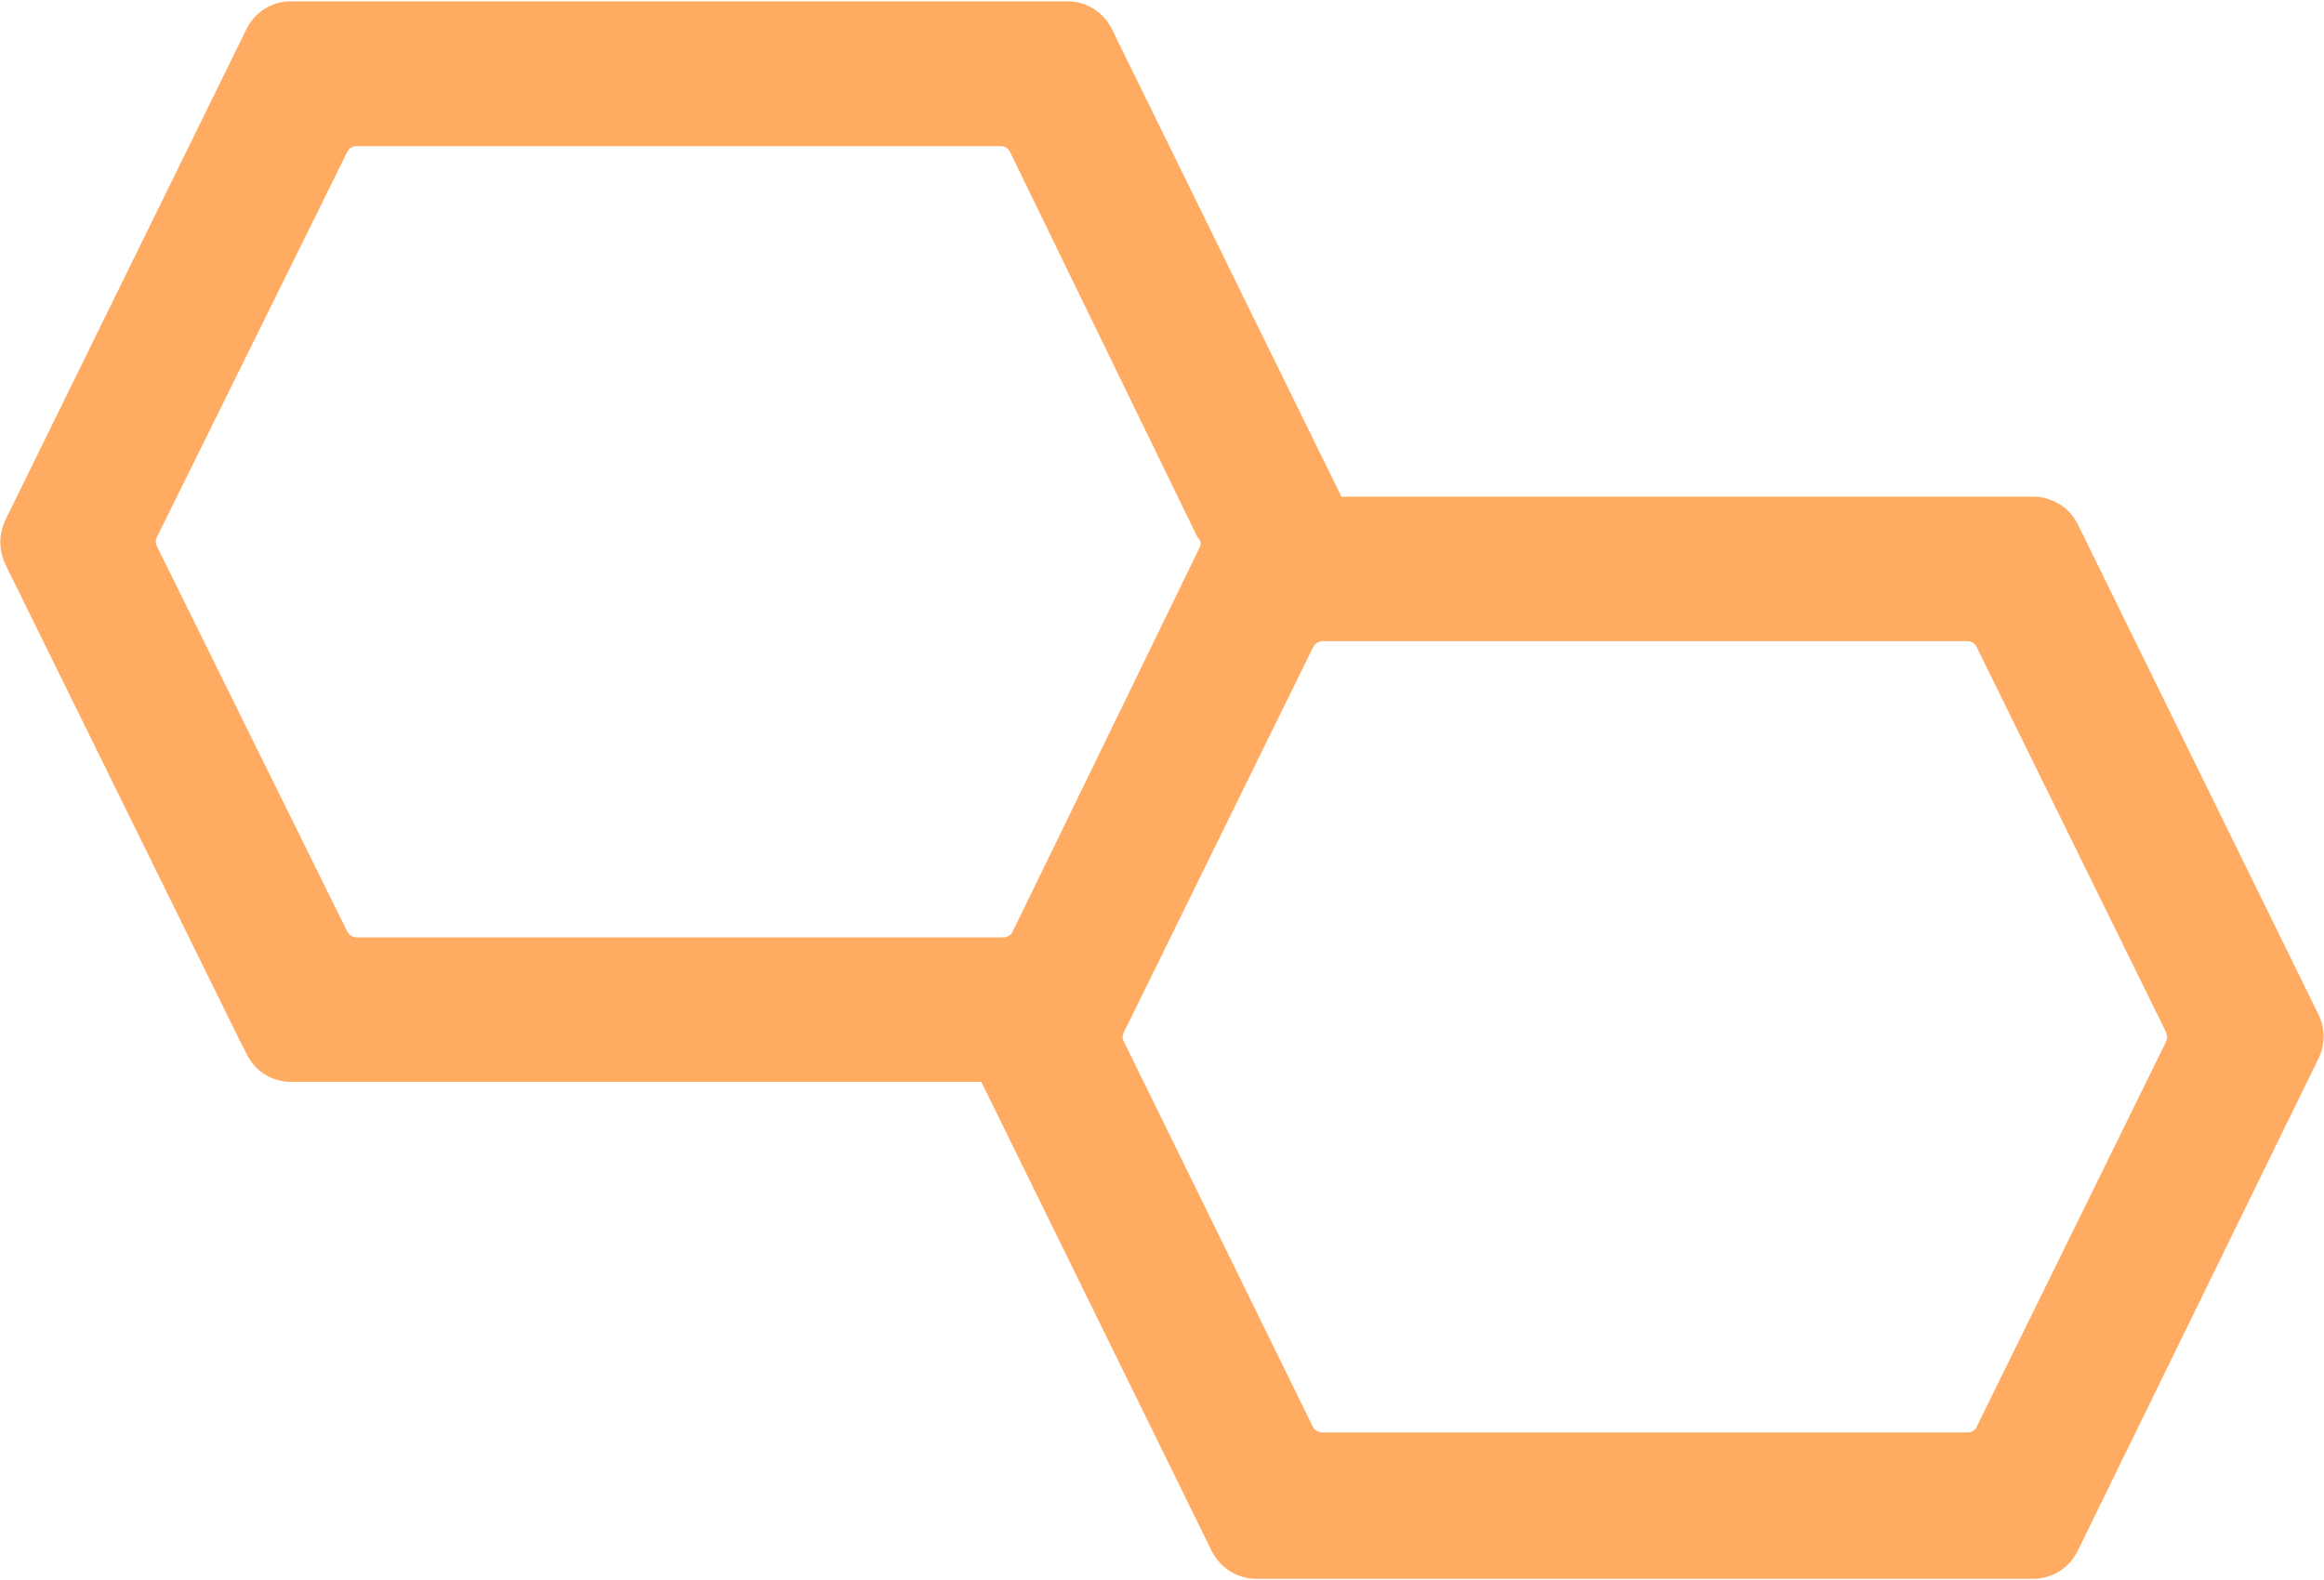<svg version="1.2" xmlns="http://www.w3.org/2000/svg" viewBox="0 0 1571 1068" width="1571" height="1068">
	<title>logo (14)-svg</title>
	<style>
		.s0 { fill: #ffab61 } 
	</style>
	<g id="Layer_2">
		<g id="Layer_1-2">
			<g id="Layer">
				<path id="Layer" fill-rule="evenodd" class="s0" d="m917.1 358.6q0.9 3.7 0.9 7.6 0 3.8-0.9 7.5-0.9 3.7-2.6 7.2l-3.6 7.4-159.1 324.3c-1.3 2.8-3.1 5.4-5.2 7.7-2 2.3-4.4 4.3-7 5.9-2.6 1.7-5.5 3-8.4 3.9-3 0.8-6.1 1.3-9.2 1.4h-525.2c-3.1 0-6.2-0.4-9.2-1.3-3-0.8-5.9-2.1-8.5-3.7-2.6-1.6-5-3.6-7.1-6-2.1-2.3-3.8-4.9-5.2-7.7l-4.6-9-158.7-322.5q-1.6-3.5-2.4-7.2-0.9-3.7-0.9-7.5 0-3.8 0.9-7.5 0.8-3.8 2.4-7.2l3.6-7.4 159.5-324.8c1.3-2.8 3.1-5.4 5.1-7.7 2.1-2.3 4.5-4.3 7.1-6 2.6-1.6 5.5-2.9 8.4-3.8 3-0.9 6.1-1.3 9.2-1.3h525c3.1 0 6.2 0.4 9.2 1.2 3 0.9 5.9 2.1 8.6 3.8 2.6 1.6 5 3.6 7.1 5.9 2.1 2.3 3.9 4.9 5.3 7.7l4.5 9.3 158.4 322.7q1.7 3.4 2.6 7.1zm-105.5 9q0-0.8-0.3-1.6-0.2-0.8-0.7-1.5-0.5-0.7-1.1-1.2l-126.8-260.7q-0.4-0.9-1.1-1.6-0.7-0.7-1.5-1.2-0.8-0.5-1.8-0.8-0.9-0.2-1.9-0.2h-435.4q-1 0-1.9 0.2-0.9 0.3-1.8 0.8-0.8 0.5-1.4 1.2-0.6 0.7-1.1 1.6l-128.8 260.7q-0.4 0.7-0.5 1.4-0.2 0.8-0.2 1.6 0 0.7 0.2 1.5 0.1 0.7 0.5 1.4l128.8 260.8q0.5 0.8 1.1 1.5 0.6 0.7 1.4 1.2 0.9 0.5 1.8 0.8 0.9 0.3 1.9 0.3h437.3q1 0 1.9-0.3 1-0.3 1.8-0.8 0.8-0.5 1.5-1.2 0.7-0.7 1.1-1.5l126.8-260.8q0.2-0.8 0.2-1.6z"/>
				<path id="Layer" fill-rule="evenodd" class="s0" d="m1569.9 693.3q0.8 3.7 0.8 7.5 0 3.8-0.8 7.5-0.9 3.7-2.5 7.1l-3.6 7.4-159.3 325.8c-1.4 2.8-3.1 5.4-5.2 7.7-2 2.3-4.4 4.3-7 6-2.7 1.7-5.5 2.9-8.5 3.8-2.9 0.9-6 1.3-9.1 1.4h-525.3c-3.1 0-6.2-0.4-9.2-1.3-3-0.8-5.9-2.1-8.5-3.7-2.7-1.7-5.1-3.7-7.2-6-2.1-2.3-3.9-4.9-5.3-7.6l-4.6-9.4-158.3-322.4q-1.6-3.4-2.5-7.1-0.9-3.7-0.9-7.5 0-3.8 0.9-7.5 0.9-3.7 2.5-7.1l3.6-7.4 159.3-325.9c1.4-2.7 3.2-5.3 5.2-7.6 2.1-2.3 4.5-4.3 7.1-6 2.6-1.6 5.4-2.9 8.4-3.8 3-0.9 6-1.3 9.1-1.4h524.6c3.2-0.1 6.3 0.3 9.3 1.1 3.1 0.8 6 2 8.7 3.6 2.7 1.6 5.1 3.5 7.3 5.8 2.1 2.3 3.9 4.9 5.4 7.7l4.6 9.3 158.5 322.9q1.6 3.4 2.5 7.1zm-105.2 9.4q0.2-0.8 0.2-1.6 0-0.8-0.2-1.6-0.1-0.7-0.4-1.5l-128.1-260.5q-0.4-0.9-1-1.6-0.7-0.7-1.5-1.3-0.8-0.5-1.7-0.8-0.9-0.3-1.9-0.3h-436.1q-1 0-1.9 0.3-1 0.3-1.8 0.8-0.8 0.6-1.5 1.3-0.7 0.7-1.1 1.6l-128 260.5q-0.4 0.7-0.6 1.5-0.2 0.8-0.2 1.6 0 0.8 0.2 1.6 0.2 0.8 0.6 1.5l127.8 260.5q0.4 0.9 1.1 1.6 0.7 0.7 1.5 1.2 0.9 0.5 1.8 0.7 0.9 0.3 1.9 0.3h436.3q1 0 1.9-0.3 0.9-0.2 1.7-0.7 0.8-0.5 1.5-1.2 0.6-0.7 1-1.6l128.1-260.5q0.3-0.8 0.4-1.5z"/>
			</g>
		</g>
	</g>
</svg>